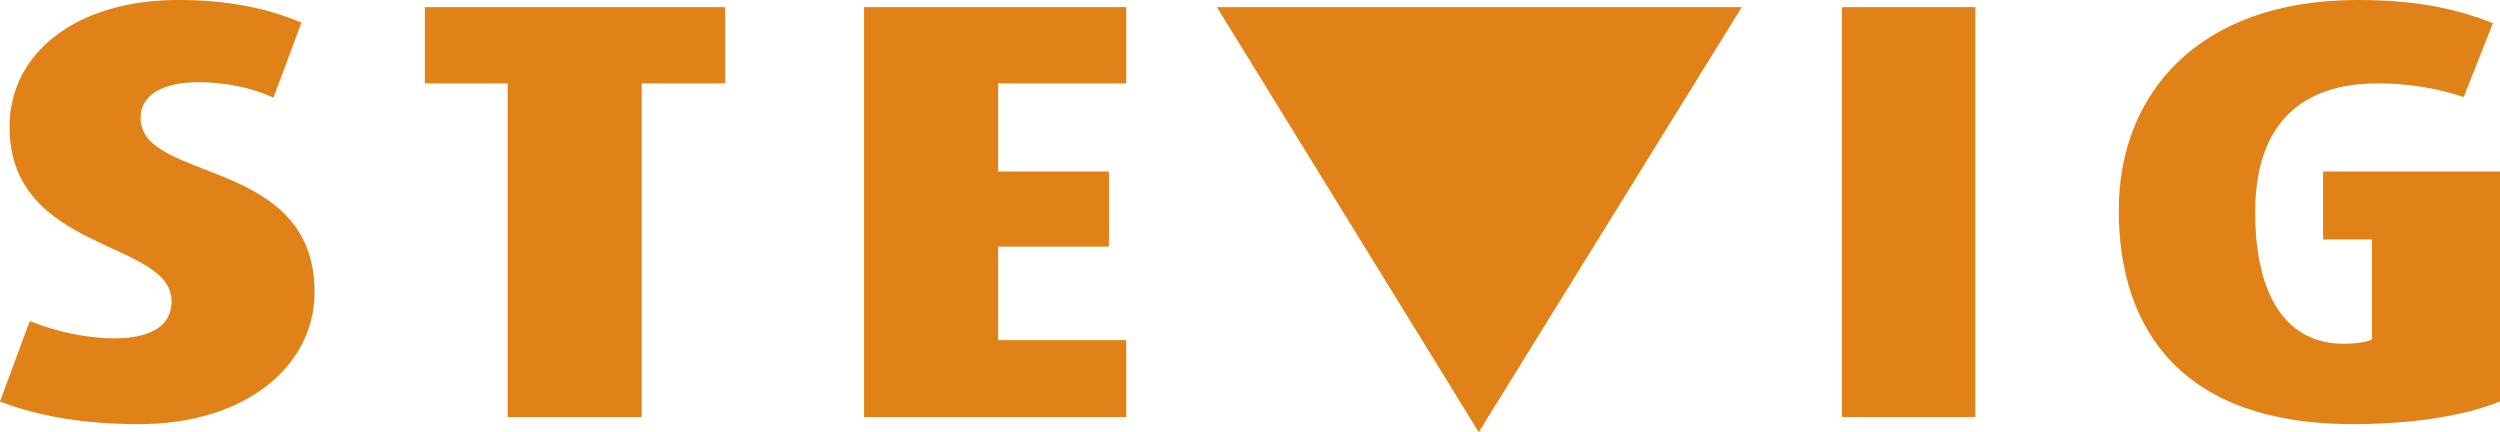 <svg width="377.947" height="65.333" viewBox="0 0 377.947 65.333" xmlns="http://www.w3.org/2000/svg"><path d="M355.616 64.121c-25.399 0-35.304-13.96-35.304-32.331 0-17.472 11.887-31.792 36.115-31.792 8.017 0 14.41 1.08 20.442 3.511l-4.412 11.167c-3.962-1.348-8.374-2.07-13.058-2.07-11.258 0-18.462 5.942-18.462 19.452 0 13.151 5.042 19.906 13.327 19.906 1.712 0 3.243-.18 4.323-.63V36.202h-7.384V25.936h26.75v34.763c-5.857 2.342-13.96 3.422-22.337 3.422zm-77.16-1.08V1.078h20.175V63.04zm-147.827 0V1.078h39.63v11.528h-19.367v13.33h16.753v11.346h-16.753v14.142h19.367v11.617zM97.015 12.606V63.04H76.75V12.606H64.232V1.078h45.394v11.528zM21.075 64.12c-7.927 0-15.043-1.08-21.075-3.422l4.502-12.157c3.962 1.62 8.736 2.61 12.697 2.61 5.765 0 8.739-1.981 8.739-5.582 0-9.368-24.497-7.298-24.497-26.389C1.441 8.011 11.528-.002 26.93-.002c7.023 0 13.148 1.08 18.643 3.422L41.34 14.766c-3.333-1.53-7.295-2.339-11.35-2.339-5.313 0-8.735 1.891-8.735 5.403 0 9.815 26.3 5.853 26.3 26.3 0 11.435-10.72 19.991-26.479 19.991M183.97 1.078h79.354l-39.768 64.255z" fill="#e08217"/></svg>